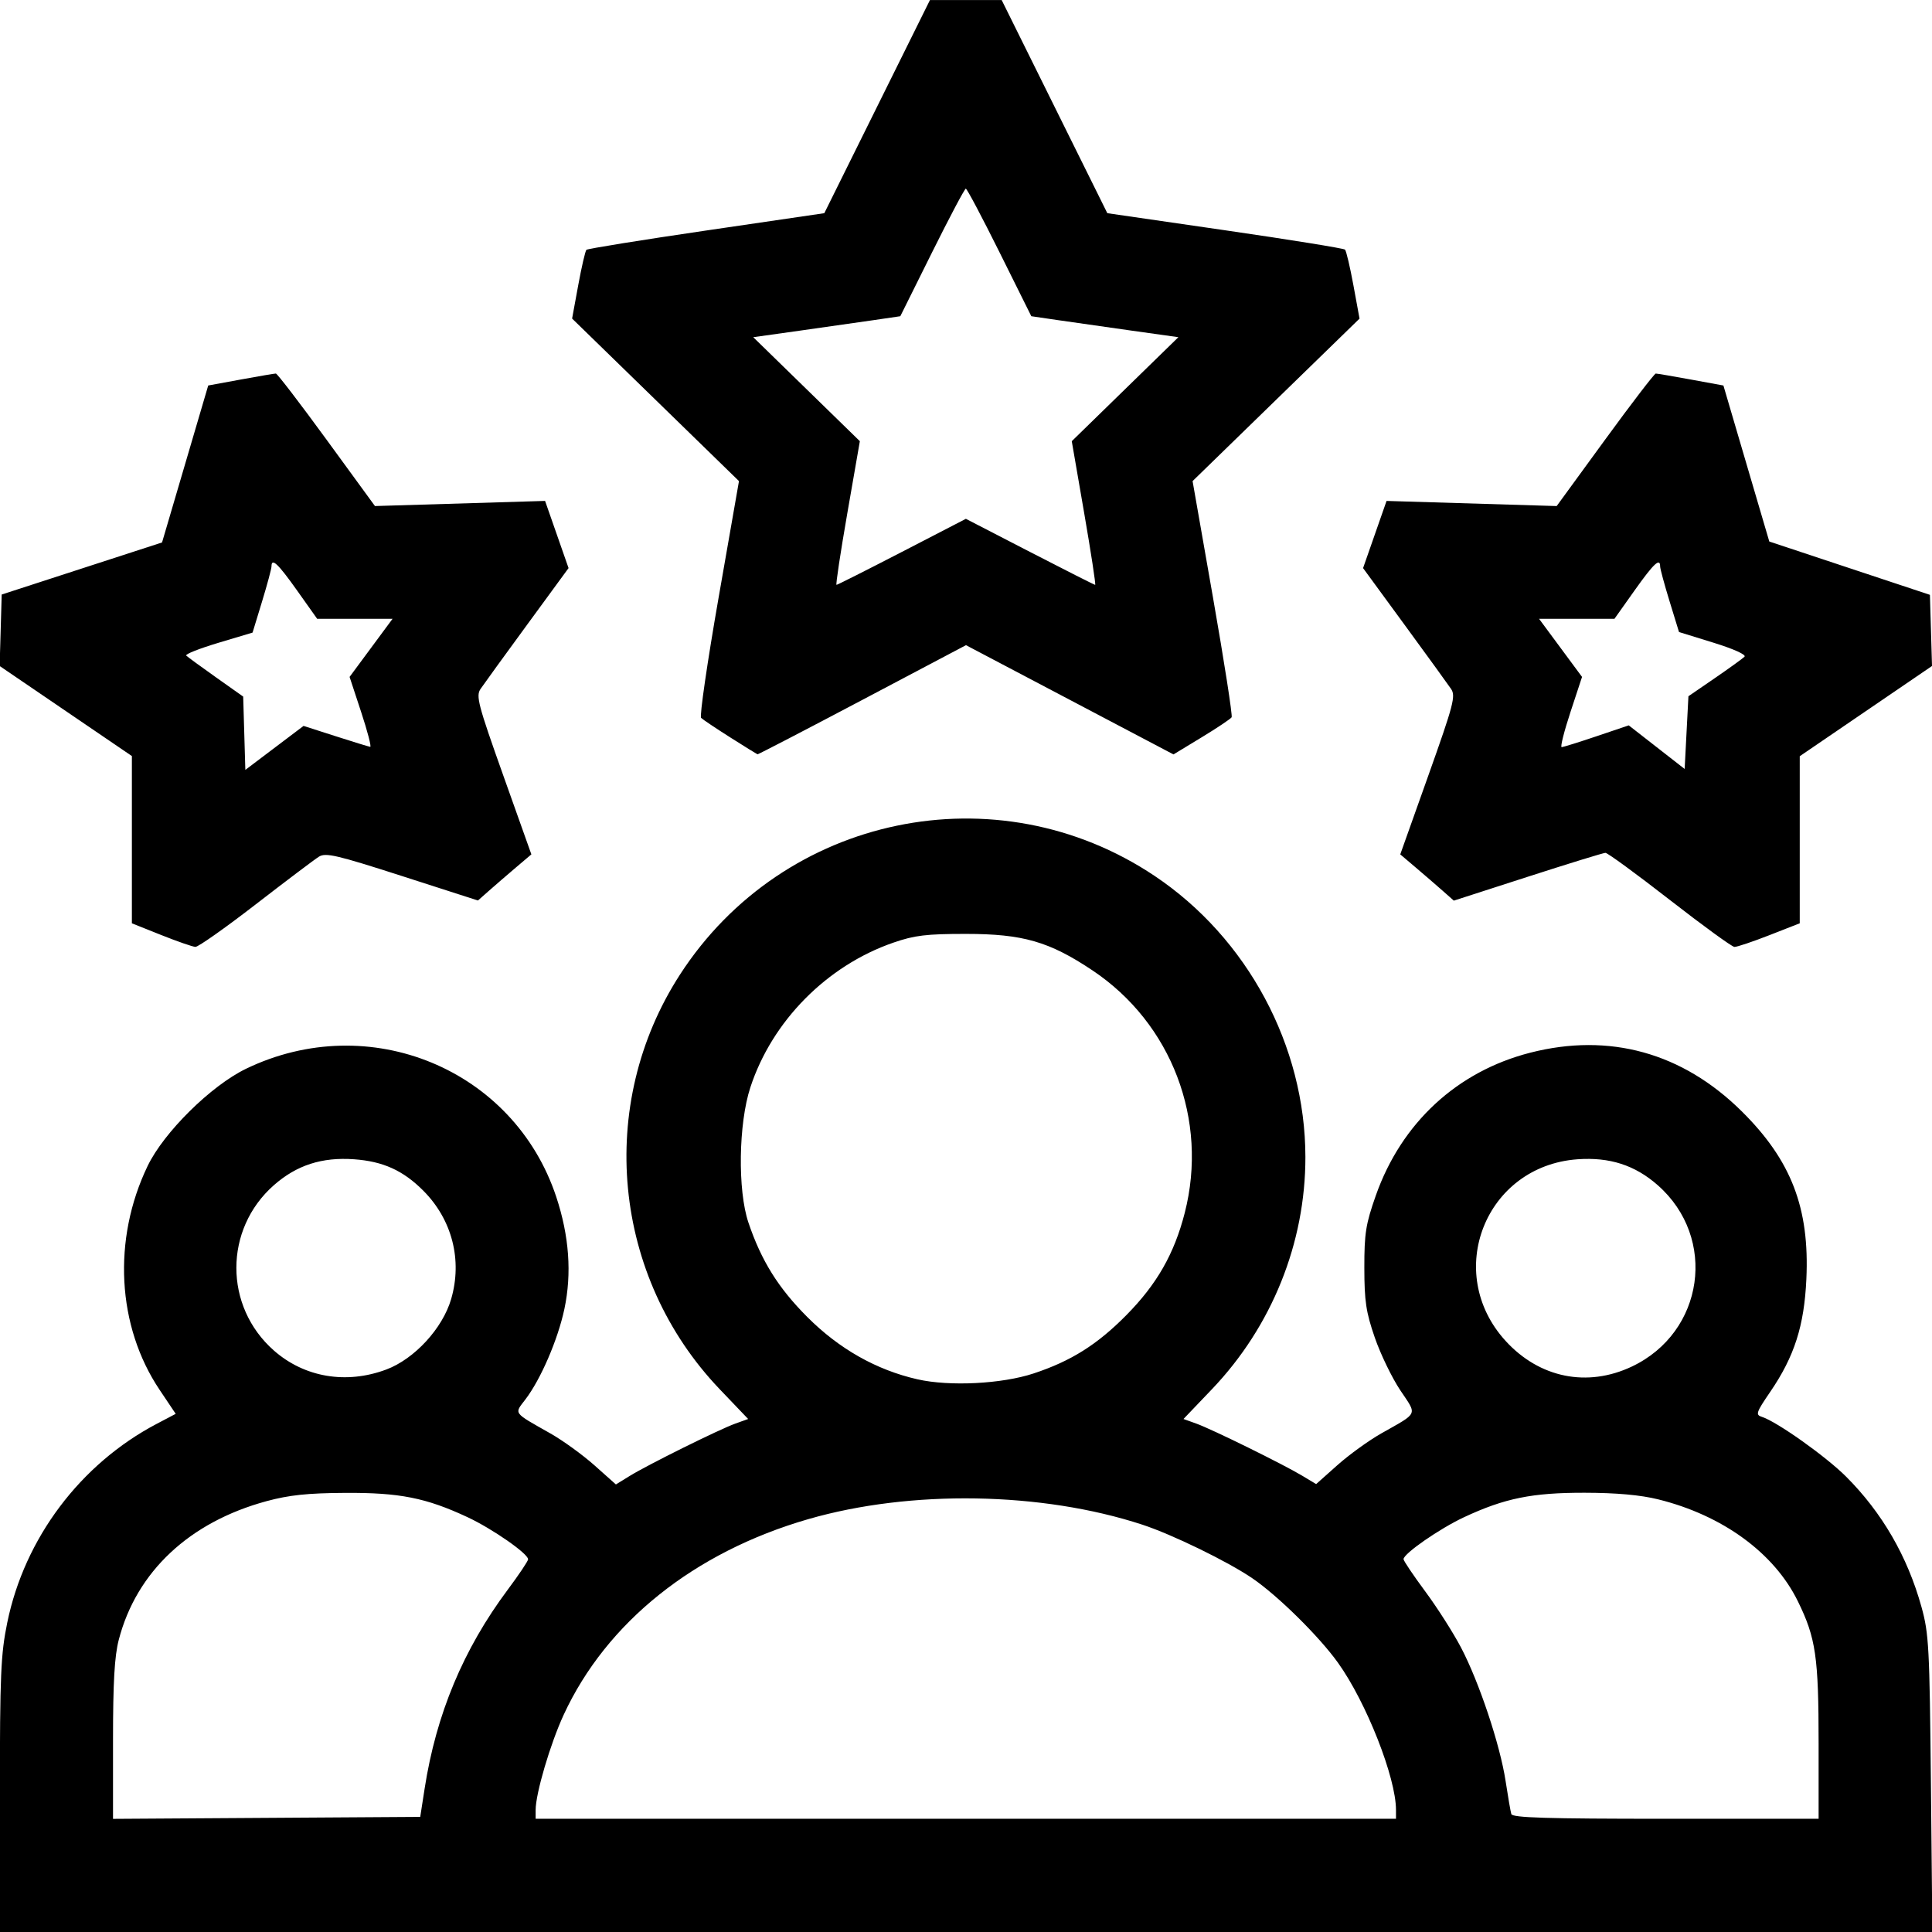 <?xml version="1.0" encoding="UTF-8" standalone="no"?>
<!-- Created with Inkscape (http://www.inkscape.org/) -->

<svg
   version="1.1"
   id="svg1057"
   width="512"
   height="512"
   viewBox="0 0 512 512"
   sodipodi:docname="rating.png"
   inkscape:version="1.1.2 (0a00cf5339, 2022-02-04)"
   xmlns:inkscape="http://www.inkscape.org/namespaces/inkscape"
   xmlns:sodipodi="http://sodipodi.sourceforge.net/DTD/sodipodi-0.dtd"
   xmlns="http://www.w3.org/2000/svg"
   xmlns:svg="http://www.w3.org/2000/svg">
  <defs
     id="defs1061" />
  <sodipodi:namedview
     id="namedview1059"
     pagecolor="#ffffff"
     bordercolor="#000000"
     borderopacity="0.25"
     inkscape:pageshadow="2"
     inkscape:pageopacity="0.0"
     inkscape:pagecheckerboard="0"
     showgrid="false"
     inkscape:zoom="0.35107422"
     inkscape:cx="-182.29764"
     inkscape:cy="354.62587"
     inkscape:window-width="1858"
     inkscape:window-height="1016"
     inkscape:window-x="62"
     inkscape:window-y="27"
     inkscape:window-maximized="1"
     inkscape:current-layer="g1063" />
  <g
     inkscape:groupmode="layer"
     inkscape:label="Image"
     id="g1063">
    <path
       style="fill:#000000"
       d="m -0.036,475.744 c 0.012,-31.994 0.242,-37.365 1.963,-45.75 4.589,-22.353 19.362,-42.005 39.58,-52.649 l 5.057,-2.662 -4.271,-6.369 C 30.985,351.45 29.756,328.451 39.124,308.994 c 4.3,-8.931 16.804,-21.281 26.082,-25.763 32.646,-15.768 70.992,0.074 82.212,33.965 3.428,10.354 4.148,20.306 2.15,29.704 -1.725,8.114 -6.254,18.618 -10.331,23.964 -2.983,3.911 -3.426,3.31 6.66,9.032 3.298,1.871 8.545,5.674 11.66,8.45 l 5.664,5.048 3.615,-2.229 c 4.841,-2.985 23.758,-12.364 28.024,-13.894 l 3.409,-1.223 -7.523,-7.874 c -28.486,-29.816 -32.859,-75.404 -10.542,-109.901 27.407,-42.367 83.949,-54.13 125.76,-26.163 24.613,16.463 39.95,45.044 39.981,74.504 0.024,22.784 -8.889,44.921 -24.786,61.561 l -7.523,7.874 3.409,1.223 c 4.129,1.482 22.981,10.761 28.079,13.822 l 3.67,2.203 5.609,-4.999 c 3.085,-2.75 8.307,-6.53 11.605,-8.401 10.034,-5.693 9.594,-4.702 5.082,-11.46 -2.199,-3.293 -5.239,-9.577 -6.755,-13.964 -2.323,-6.721 -2.76,-9.632 -2.77,-18.478 -0.011,-9.167 0.375,-11.6 3.04,-19.165 6.78,-19.246 21.541,-32.897 40.935,-37.857 20.976,-5.365 40.327,-0.006 56.013,15.511 13.147,13.005 18.023,25.655 17.153,44.499 -0.572,12.378 -3.166,20.482 -9.555,29.842 -3.782,5.54 -3.97,6.108 -2.214,6.665 3.939,1.25 16.964,10.495 22.291,15.822 9.561,9.561 16.27,21.157 19.984,34.54 1.959,7.058 2.151,10.651 2.504,46.894 l 0.383,39.25 H 256.023 -0.049 Z m 112.567,-1.75 c 3.064,-19.727 10.261,-36.95 22.032,-52.718 2.963,-3.97 5.388,-7.59 5.388,-8.045 0,-1.5 -9.514,-8.115 -16.063,-11.169 -11.008,-5.132 -17.98,-6.515 -32.437,-6.431 -9.937,0.058 -14.841,0.574 -20.814,2.194 -20.446,5.545 -34.46,18.684 -39.155,36.71 -1.137,4.367 -1.531,11.228 -1.531,26.68 v 20.801 l 40.708,-0.261 40.708,-0.261 z m 257.42,5.66 c 0,-8.571 -7.86,-28.522 -15.365,-39 -5.036,-7.031 -15.958,-17.799 -22.738,-22.418 -6.507,-4.432 -21.195,-11.586 -29.12,-14.184 -26.655,-8.735 -61.397,-9.308 -88.542,-1.459 -30.236,8.742 -53.486,27.347 -64.813,51.862 -3.547,7.676 -7.423,20.835 -7.423,25.199 v 2.34 h 114 114 z m 112,-17.523 c 0,-23.048 -0.728,-28.048 -5.501,-37.781 -6.282,-12.811 -19.948,-22.779 -37.026,-27.007 -4.695,-1.162 -11.056,-1.733 -19.472,-1.747 -13.913,-0.023 -21.164,1.445 -31.937,6.468 -6.475,3.019 -16.063,9.663 -16.063,11.131 0,0.434 2.587,4.28 5.75,8.548 3.163,4.267 7.429,10.957 9.481,14.865 4.791,9.125 10.358,25.798 11.816,35.387 0.627,4.125 1.309,8.062 1.515,8.75 0.292,0.973 9.348,1.25 40.906,1.25 h 40.531 z m -208,-98.163 c 9.897,-3.277 16.8,-7.616 24.5,-15.399 8.125,-8.212 12.743,-16.294 15.525,-27.171 6.282,-24.563 -3.465,-50.19 -24.42,-64.206 -11.472,-7.673 -18.49,-9.698 -33.604,-9.698 -10.466,0 -13.589,0.376 -19.19,2.312 -17.637,6.094 -32.15,20.78 -37.909,38.361 -3.147,9.605 -3.4,27.281 -0.513,35.828 3.415,10.113 7.9,17.307 15.603,25.028 8.426,8.446 18.294,14.028 29.178,16.506 8.518,1.939 22.385,1.237 30.832,-1.56 z m -171.59,-1.026 c 7.479,-2.798 14.941,-10.907 17.205,-18.696 3.003,-10.329 0.248,-21.04 -7.382,-28.699 -5.337,-5.358 -10.663,-7.775 -18.35,-8.327 -8.508,-0.611 -15.219,1.557 -21.248,6.864 -13.26,11.672 -13.263,32.147 -0.005,43.816 8.098,7.128 19.186,9.005 29.779,5.042 z m 330.099,-0.792 c 19.174,-9.071 22.741,-34.083 6.855,-48.066 -6.029,-5.307 -12.74,-7.475 -21.248,-6.864 -24.427,1.754 -35.617,30.03 -19.054,48.152 8.956,9.799 21.632,12.368 33.447,6.778 z M 42.701,247.781 l -7.75,-3.095 v -22.162 -22.162 l -17.523,-11.934 -17.523,-11.934 0.273,-9.469 0.273,-9.469 21.247,-6.9 21.247,-6.9 1.364,-4.631 c 0.75,-2.547 3.503,-11.906 6.118,-20.798 l 4.754,-16.167 8.636,-1.585 c 4.75,-0.872 8.93,-1.584 9.29,-1.583 0.36,0.001 6.416,7.903 13.458,17.559 l 12.803,17.557 22.542,-0.68 22.542,-0.68 3.111,8.901 3.111,8.901 -10.957,14.972 c -6.026,8.234 -11.59,15.906 -12.363,17.049 -1.268,1.874 -0.677,4.124 6.029,22.962 l 7.435,20.884 -4.166,3.538 c -2.291,1.946 -5.477,4.697 -7.079,6.113 l -2.913,2.575 -20.037,-6.451 c -17.418,-5.608 -20.307,-6.283 -22.104,-5.162 -1.137,0.709 -8.667,6.391 -16.733,12.627 -8.066,6.235 -15.266,11.311 -16,11.278 -0.734,-0.033 -4.822,-1.452 -9.085,-3.154 z m 46.25,-52.675 c 4.675,1.503 8.798,2.768 9.161,2.811 0.364,0.043 -0.718,-4.109 -2.403,-9.225 l -3.064,-9.303 5.692,-7.697 5.692,-7.697 h -9.986 -9.986 l -5.304,-7.476 c -5.095,-7.182 -6.804,-8.794 -6.804,-6.419 0,0.608 -1.128,4.804 -2.507,9.324 l -2.507,8.218 -9.109,2.727 c -5.01,1.5 -8.822,3.014 -8.471,3.366 0.351,0.351 3.891,2.94 7.866,5.753 l 7.227,5.114 0.286,9.714 0.286,9.714 7.714,-5.828 7.714,-5.828 z m 353.504,43.336 c -8.798,-6.846 -16.448,-12.439 -17,-12.429 -0.552,0.01 -9.818,2.863 -20.59,6.341 l -19.586,6.323 -2.931,-2.591 c -1.612,-1.425 -4.805,-4.183 -7.097,-6.129 l -4.166,-3.538 7.435,-20.884 c 6.706,-18.838 7.297,-21.088 6.029,-22.962 -0.773,-1.143 -6.337,-8.815 -12.363,-17.049 l -10.957,-14.972 3.111,-8.901 3.111,-8.901 22.542,0.68 22.542,0.68 12.803,-17.557 c 7.042,-9.656 13.098,-17.558 13.458,-17.559 0.36,-10e-4 4.541,0.711 9.29,1.583 l 8.636,1.585 4.754,16.167 c 2.615,8.892 5.351,18.195 6.081,20.673 l 1.327,4.506 21.284,7.066 21.284,7.066 0.276,9.427 0.276,9.427 -17.526,11.956 -17.526,11.956 v 22.138 22.138 l -8.064,3.156 c -4.435,1.736 -8.598,3.133 -9.25,3.104 -0.652,-0.029 -8.384,-5.654 -17.182,-12.5 z m 11.979,-58.721 c 3.84,-2.635 7.385,-5.194 7.877,-5.686 0.526,-0.526 -2.867,-2.058 -8.231,-3.717 l -9.125,-2.823 -2.502,-8.145 c -1.376,-4.48 -2.502,-8.642 -2.502,-9.25 0,-2.375 -1.708,-0.764 -6.804,6.419 l -5.304,7.476 h -9.986 -9.986 l 5.692,7.697 5.692,7.697 -3.064,9.303 c -1.685,5.117 -2.739,9.303 -2.341,9.303 0.398,0 4.562,-1.298 9.254,-2.883 l 8.53,-2.883 7.407,5.778 7.407,5.778 0.5,-9.636 0.5,-9.636 z m -260.912,15.7 c -3.811,-2.412 -7.286,-4.743 -7.723,-5.179 -0.436,-0.436 1.644,-14.733 4.622,-31.77 l 5.415,-30.977 -22.111,-21.537 -22.111,-21.537 1.622,-8.834 c 0.892,-4.859 1.868,-9.079 2.168,-9.379 0.3,-0.3 14.608,-2.608 31.796,-5.129 l 31.251,-4.584 14,-28.244 14,-28.244 h 9.5 9.5 l 14,28.244 14,28.244 31.192,4.526 c 17.156,2.489 31.464,4.797 31.796,5.129 0.332,0.332 1.334,4.582 2.227,9.444 l 1.623,8.84 -22.122,21.53 -22.122,21.53 5.417,30.902 c 2.98,16.996 5.199,31.255 4.932,31.687 -0.267,0.432 -3.843,2.824 -7.947,5.316 l -7.462,4.53 -27.496,-14.477 -27.496,-14.477 -27.475,14.509 c -15.111,7.98 -27.608,14.467 -27.772,14.416 -0.163,-0.051 -3.416,-2.067 -7.227,-4.48 z m 45.525,-49.177 16.922,-8.75 16.944,8.75 c 9.319,4.812 17.113,8.75 17.319,8.75 0.206,0 -1.105,-8.567 -2.914,-19.037 l -3.289,-19.037 14.127,-13.78 14.127,-13.78 -12.416,-1.742 c -6.829,-0.958 -15.598,-2.208 -19.487,-2.779 l -7.071,-1.037 -8.406,-16.905 c -4.623,-9.298 -8.652,-16.905 -8.953,-16.905 -0.301,0 -4.33,7.607 -8.953,16.905 l -8.406,16.905 -7.071,1.037 c -3.889,0.57 -12.658,1.82 -19.487,2.779 l -12.416,1.742 14.127,13.779 14.127,13.779 -3.313,19.037 c -1.822,10.47 -3.116,19.037 -2.874,19.037 0.241,0 8.054,-3.938 17.361,-8.75 z"
       id="path1207" />
  </g>
</svg>
